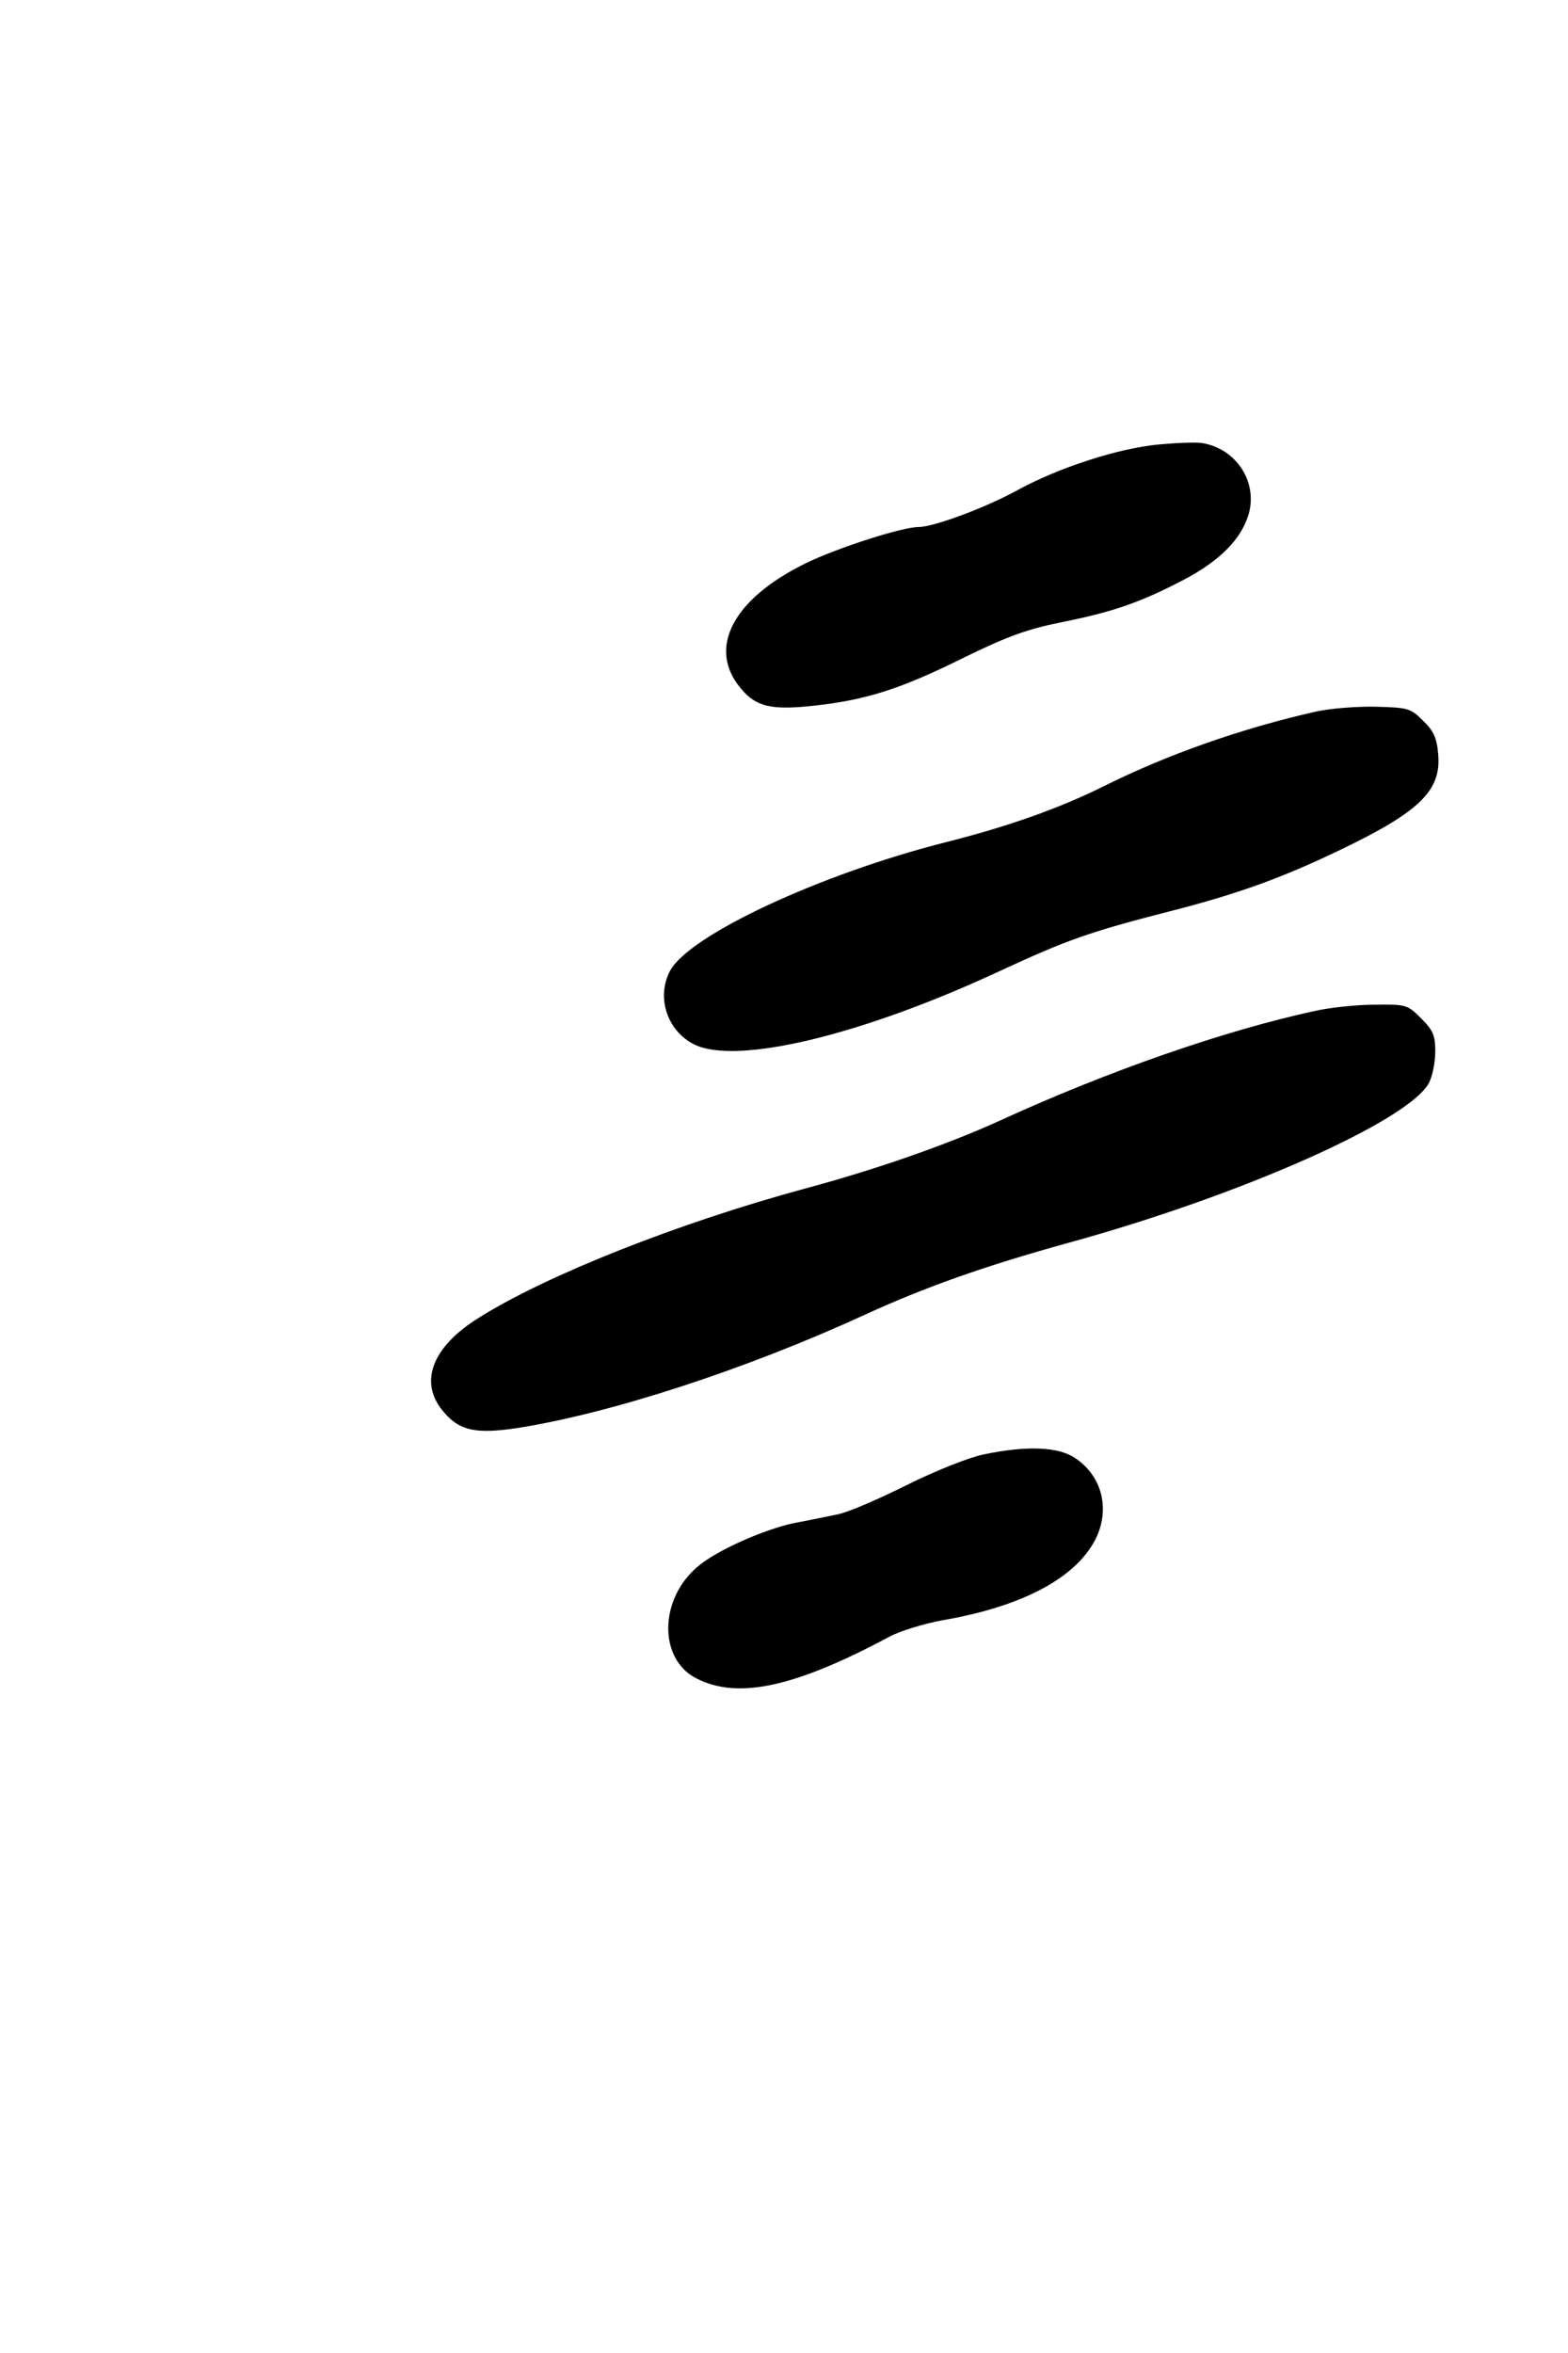 <?xml version="1.0" encoding="UTF-8" standalone="yes"?>
<svg version="1.0" xmlns="http://www.w3.org/2000/svg" width="378" height="567" viewBox="0 0 378 567" preserveAspectRatio="xMidYMid meet">
  <g transform="translate(0,567) scale(0.1,-0.1)" fill="#000000" stroke="none">
    <path d="M2794 4599 c-98 -9 -242 -56 -341 -110 -76 -42 -202 -89 -239 -89
-39 0 -195 -50 -271 -87 -176 -86 -239 -205 -157 -302 37 -45 75 -53 181 -41
123 14 205 40 358 116 102 50 152 68 231 84 126 25 192 48 294 101 91 47 144
101 161 163 20 76 -31 154 -111 168 -14 3 -62 1 -106 -3z"/>
    <path d="M3171 3955 c-177 -40 -357 -103 -511 -180 -107 -53 -228 -96 -378
-134 -305 -77 -622 -225 -667 -311 -33 -63 -7 -143 57 -176 101 -52 405 21
738 176 162 75 215 94 410 144 164 42 270 80 415 150 189 91 240 142 232 229
-3 38 -11 56 -36 80 -30 30 -36 32 -114 34 -45 1 -111 -4 -146 -12z"/>
    <path d="M3170 3234 c-217 -47 -497 -144 -761 -265 -128 -58 -297 -117 -468
-163 -303 -82 -622 -208 -786 -311 -115 -71 -147 -158 -84 -229 38 -44 77 -52
177 -37 223 35 547 140 835 272 148 68 293 119 492 174 416 114 823 295 870
386 8 15 15 49 15 75 0 39 -5 51 -34 80 -33 33 -36 34 -112 33 -44 0 -108 -7
-144 -15z"/>
    <path d="M2370 2165 c-37 -8 -117 -40 -185 -74 -66 -33 -140 -65 -165 -70 -25
-5 -72 -15 -105 -21 -72 -15 -188 -66 -233 -105 -93 -78 -95 -222 -4 -269 100
-52 238 -22 466 100 26 14 85 32 130 40 190 33 319 101 367 195 36 72 16 153
-50 196 -40 27 -117 30 -221 8z"/>
  </g>
</svg>